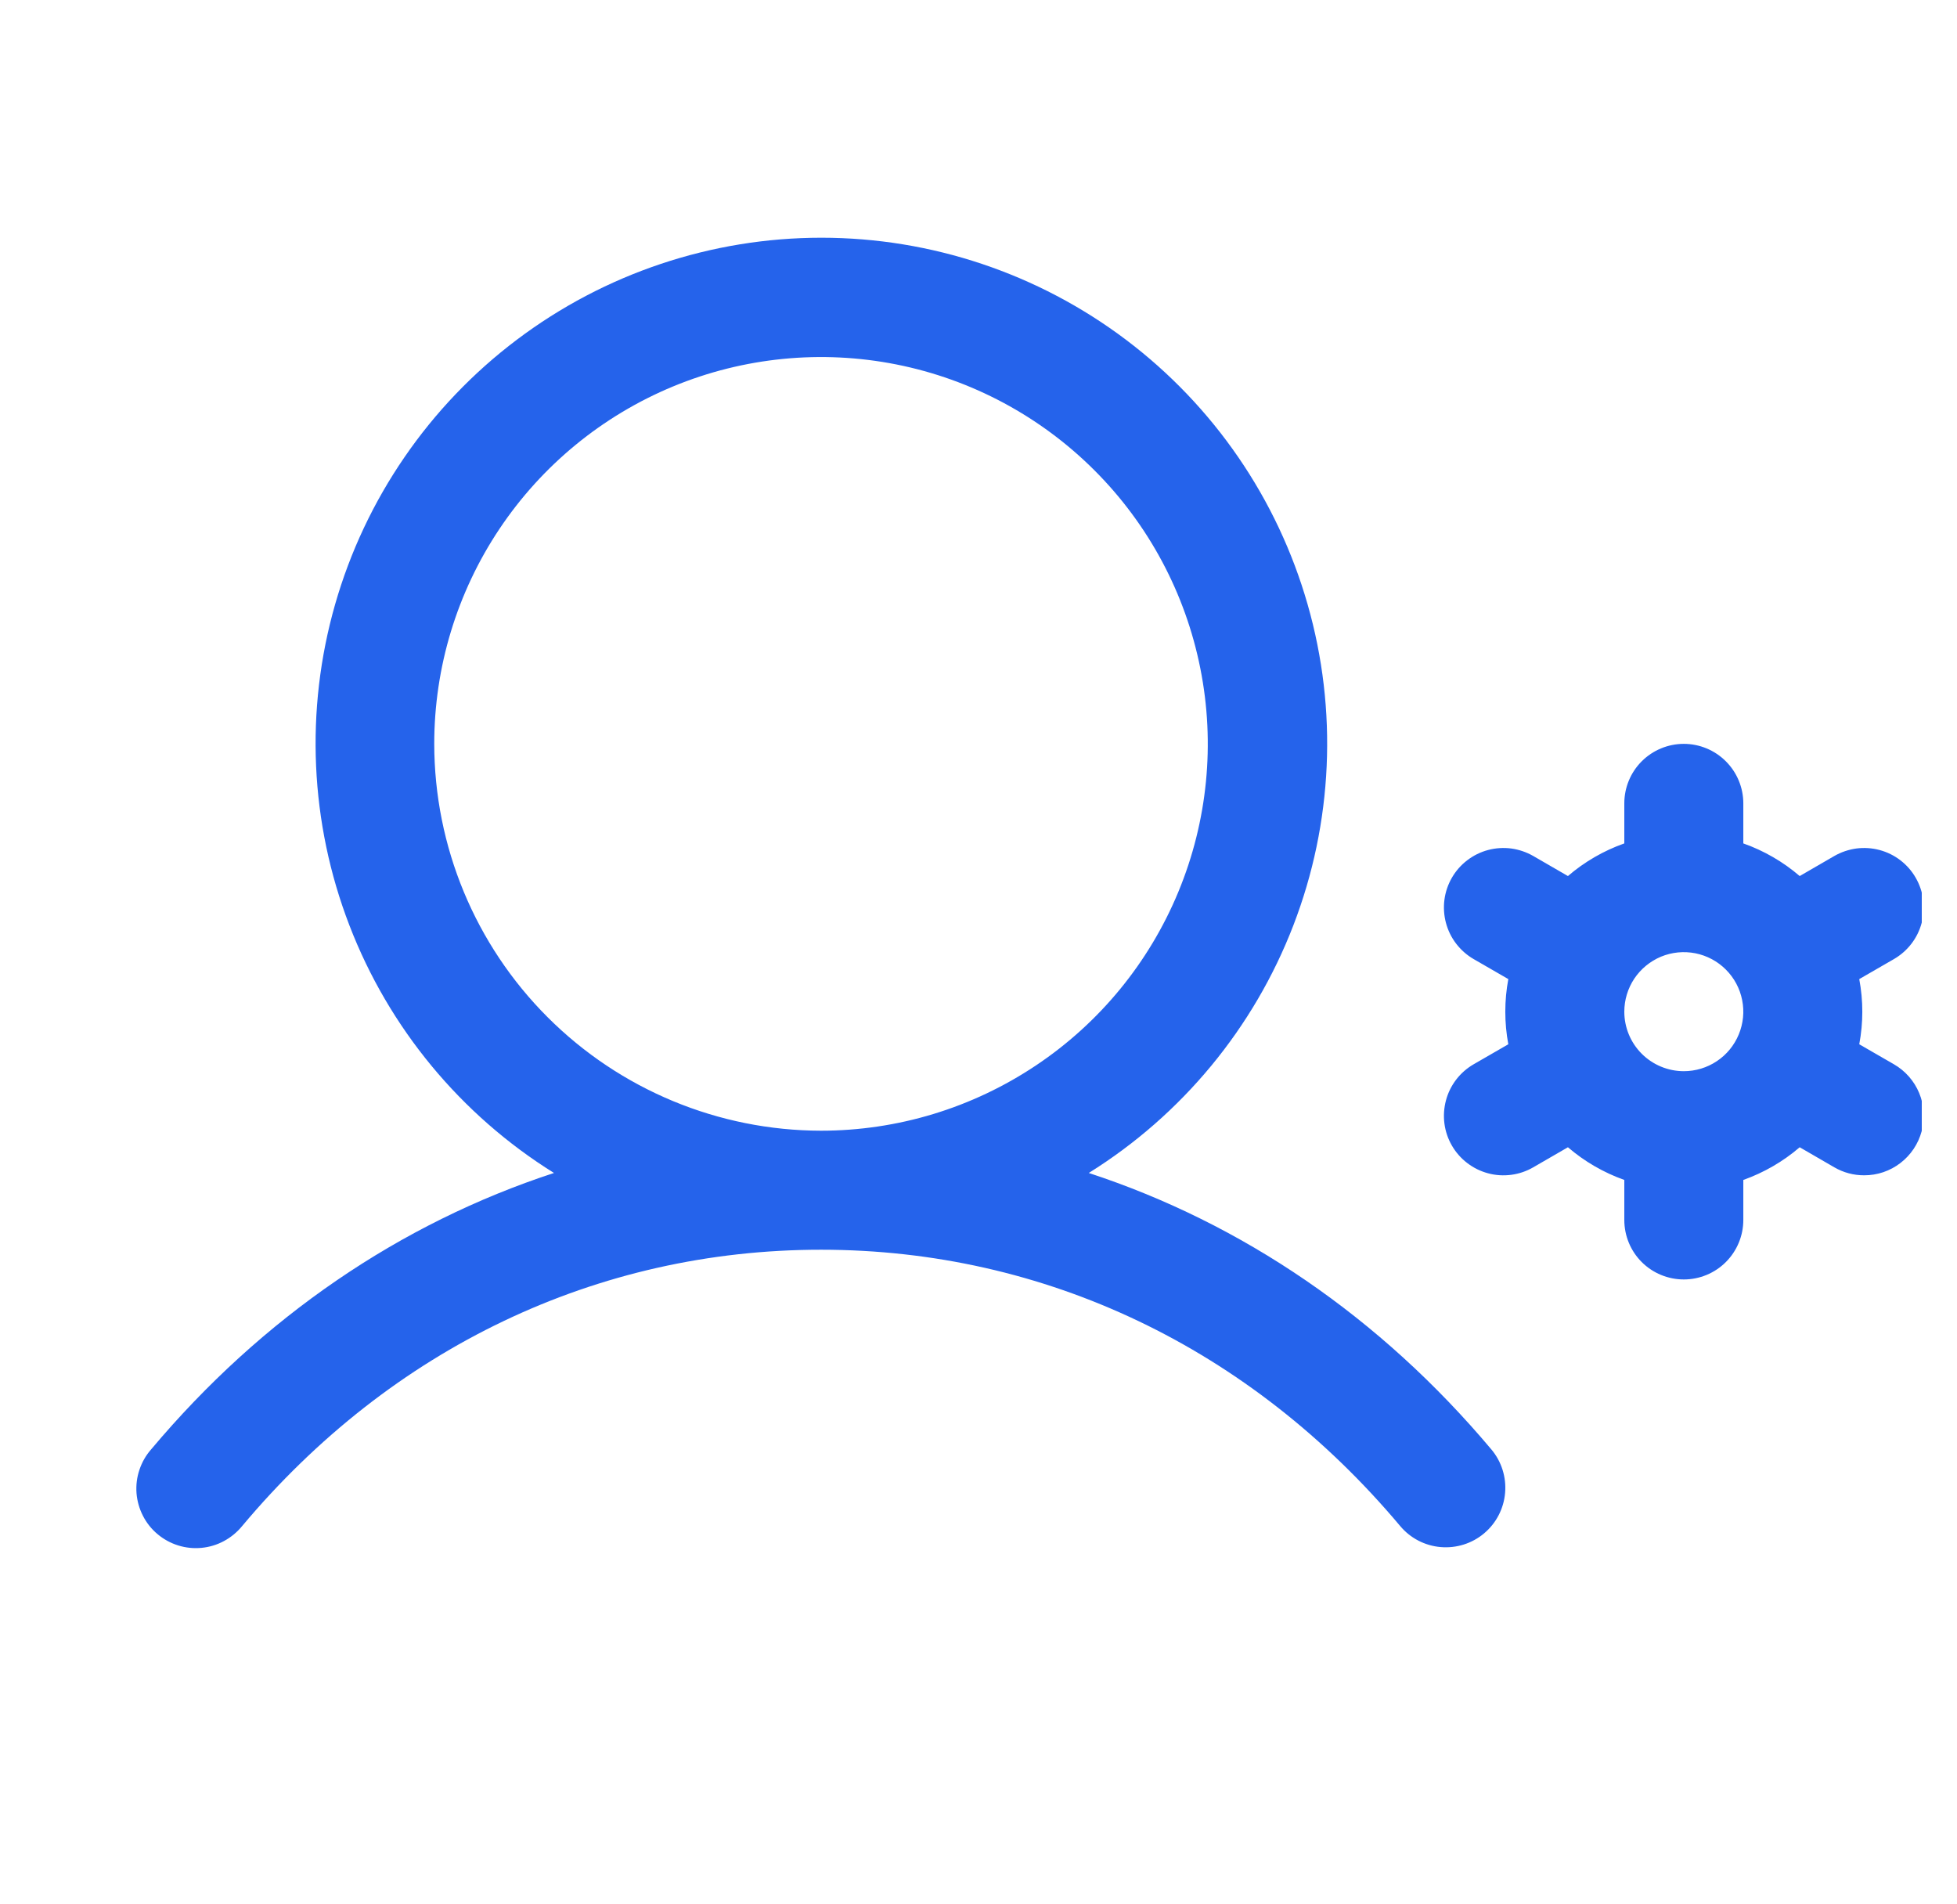 <svg xmlns="http://www.w3.org/2000/svg" width="37" height="36" viewBox="0 0 37 36" fill="none"><g clip-path="url(#clip0_4685_3770)"><path d="M20.585 22.174C22.348 21.075 23.706 19.432 24.453 17.493C25.2 15.555 25.295 13.425 24.723 11.428C24.152 9.43 22.946 7.673 21.287 6.422C19.628 5.171 17.607 4.494 15.529 4.494C13.452 4.494 11.431 5.171 9.772 6.422C8.113 7.673 6.907 9.43 6.335 11.428C5.764 13.425 5.859 15.555 6.606 17.493C7.352 19.432 8.71 21.075 10.474 22.174C7.57 23.124 4.957 24.9 2.856 27.401C2.758 27.513 2.683 27.644 2.636 27.786C2.588 27.928 2.57 28.078 2.581 28.227C2.593 28.376 2.634 28.521 2.702 28.654C2.77 28.788 2.864 28.906 2.979 29.002C3.093 29.098 3.226 29.171 3.368 29.215C3.511 29.26 3.661 29.275 3.81 29.261C3.959 29.247 4.104 29.203 4.235 29.132C4.367 29.061 4.483 28.965 4.578 28.849C7.401 25.48 11.291 23.625 15.522 23.625C19.754 23.625 23.643 25.48 26.473 28.849C26.665 29.078 26.94 29.221 27.237 29.246C27.535 29.272 27.831 29.179 28.059 28.987C28.288 28.795 28.431 28.52 28.456 28.222C28.482 27.925 28.389 27.629 28.197 27.401C26.095 24.9 23.482 23.124 20.585 22.174ZM8.21 14.062C8.21 12.616 8.639 11.202 9.442 10C10.246 8.797 11.388 7.86 12.724 7.306C14.06 6.753 15.53 6.608 16.949 6.89C18.367 7.172 19.67 7.869 20.693 8.892C21.716 9.914 22.412 11.217 22.694 12.636C22.977 14.054 22.832 15.524 22.278 16.861C21.725 18.197 20.788 19.339 19.585 20.142C18.382 20.946 16.969 21.375 15.522 21.375C13.584 21.372 11.725 20.601 10.354 19.23C8.983 17.86 8.212 16.001 8.21 14.062ZM35.807 20.119L35.152 19.741C35.229 19.334 35.229 18.916 35.152 18.509L35.807 18.131C35.935 18.057 36.048 17.958 36.138 17.841C36.228 17.724 36.294 17.59 36.332 17.447C36.37 17.305 36.38 17.156 36.361 17.009C36.341 16.863 36.293 16.721 36.219 16.593C36.146 16.465 36.047 16.353 35.93 16.263C35.813 16.173 35.679 16.107 35.536 16.069C35.394 16.031 35.245 16.021 35.098 16.04C34.952 16.06 34.81 16.108 34.682 16.181L34.026 16.561C33.712 16.291 33.35 16.082 32.96 15.944V15.187C32.96 14.889 32.841 14.603 32.63 14.392C32.419 14.181 32.133 14.062 31.835 14.062C31.537 14.062 31.25 14.181 31.039 14.392C30.828 14.603 30.71 14.889 30.71 15.187V15.944C30.32 16.082 29.958 16.291 29.644 16.561L28.987 16.181C28.859 16.108 28.718 16.06 28.571 16.04C28.425 16.021 28.276 16.031 28.133 16.069C27.991 16.107 27.857 16.173 27.74 16.263C27.622 16.353 27.524 16.465 27.45 16.593C27.376 16.721 27.328 16.863 27.309 17.009C27.29 17.156 27.3 17.305 27.338 17.447C27.376 17.59 27.442 17.724 27.532 17.841C27.622 17.958 27.734 18.057 27.862 18.131L28.517 18.509C28.441 18.916 28.441 19.334 28.517 19.741L27.862 20.119C27.734 20.193 27.622 20.291 27.532 20.408C27.442 20.526 27.376 20.659 27.338 20.802C27.3 20.945 27.29 21.094 27.309 21.24C27.328 21.387 27.376 21.528 27.45 21.656C27.524 21.784 27.622 21.896 27.74 21.986C27.857 22.076 27.991 22.142 28.133 22.18C28.276 22.219 28.425 22.228 28.571 22.209C28.718 22.19 28.859 22.142 28.987 22.068L29.644 21.688C29.958 21.958 30.32 22.167 30.71 22.306V23.062C30.71 23.361 30.828 23.647 31.039 23.858C31.25 24.069 31.537 24.187 31.835 24.187C32.133 24.187 32.419 24.069 32.63 23.858C32.841 23.647 32.96 23.361 32.96 23.062V22.306C33.35 22.167 33.712 21.958 34.026 21.688L34.682 22.068C34.853 22.167 35.047 22.219 35.245 22.218C35.493 22.219 35.734 22.137 35.93 21.986C36.127 21.835 36.268 21.624 36.332 21.385C36.396 21.145 36.38 20.892 36.285 20.663C36.19 20.434 36.022 20.243 35.807 20.119ZM30.71 19.125C30.71 18.902 30.776 18.685 30.899 18.5C31.023 18.315 31.199 18.171 31.404 18.085C31.61 18 31.836 17.978 32.054 18.021C32.273 18.065 32.473 18.172 32.63 18.329C32.788 18.487 32.895 18.687 32.938 18.905C32.982 19.123 32.959 19.35 32.874 19.555C32.789 19.761 32.645 19.937 32.46 20.06C32.275 20.184 32.057 20.25 31.835 20.25C31.537 20.25 31.25 20.131 31.039 19.92C30.828 19.709 30.71 19.423 30.71 19.125Z" fill="#2563EB"></path></g><defs><clipPath id="clip0_4685_3770"><rect width="36" height="36" fill="white" transform="translate(0.334)"></rect></clipPath></defs></svg>